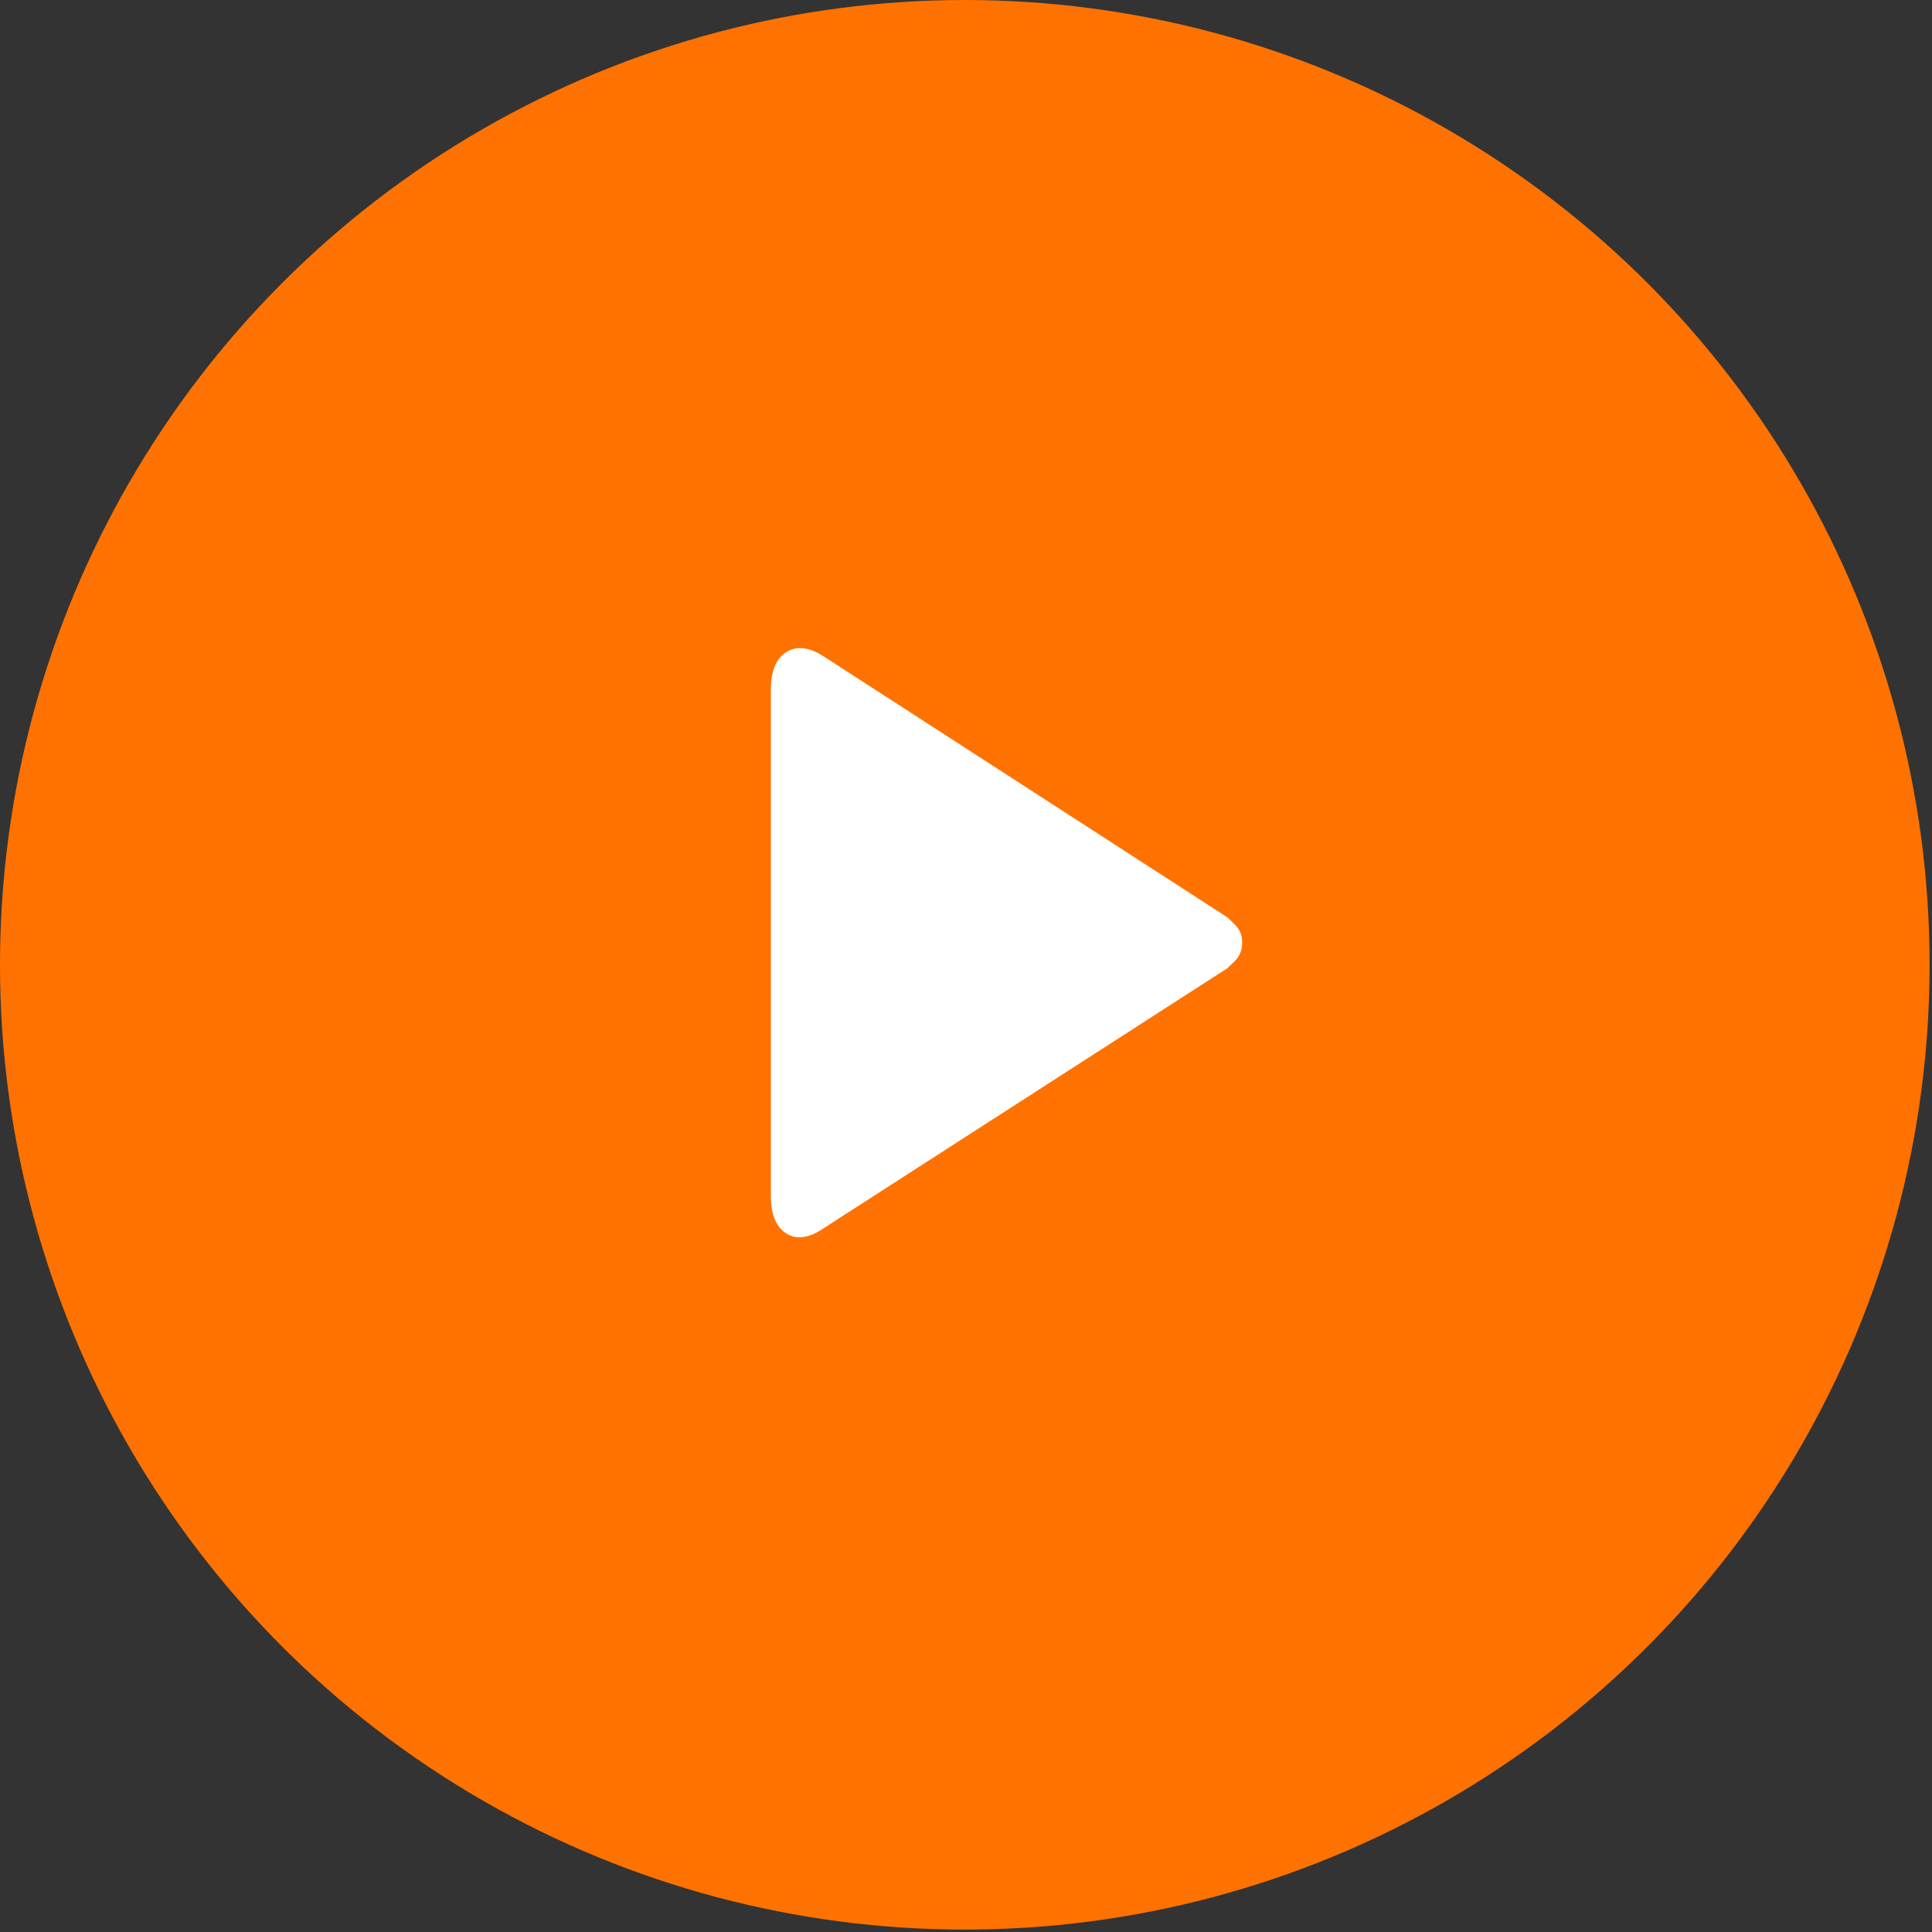 <svg width="80" height="80" viewBox="0 0 80 80" fill="none" xmlns="http://www.w3.org/2000/svg">
<rect x="0" y="0" width="80" height="80" fill="#333333" stroke="none"/>
<circle cx="39.95" cy="39.95" r="39.95" fill="#FF7200"/>
<path fill-rule="evenodd" clip-rule="evenodd" d="M51.437 39.018C51.437 39.336 51.335 39.594 51.132 39.792C50.929 39.99 50.827 40.09 50.827 40.09L34.13 50.843C33.52 51.266 32.999 51.346 32.568 51.081C32.135 50.816 31.919 50.287 31.919 49.494V28.583C31.919 27.789 32.135 27.26 32.568 26.995C32.999 26.731 33.52 26.797 34.13 27.194L50.827 37.987C50.827 37.987 50.929 38.086 51.132 38.284C51.335 38.483 51.437 38.727 51.437 39.018Z" fill="white"/>
</svg>
